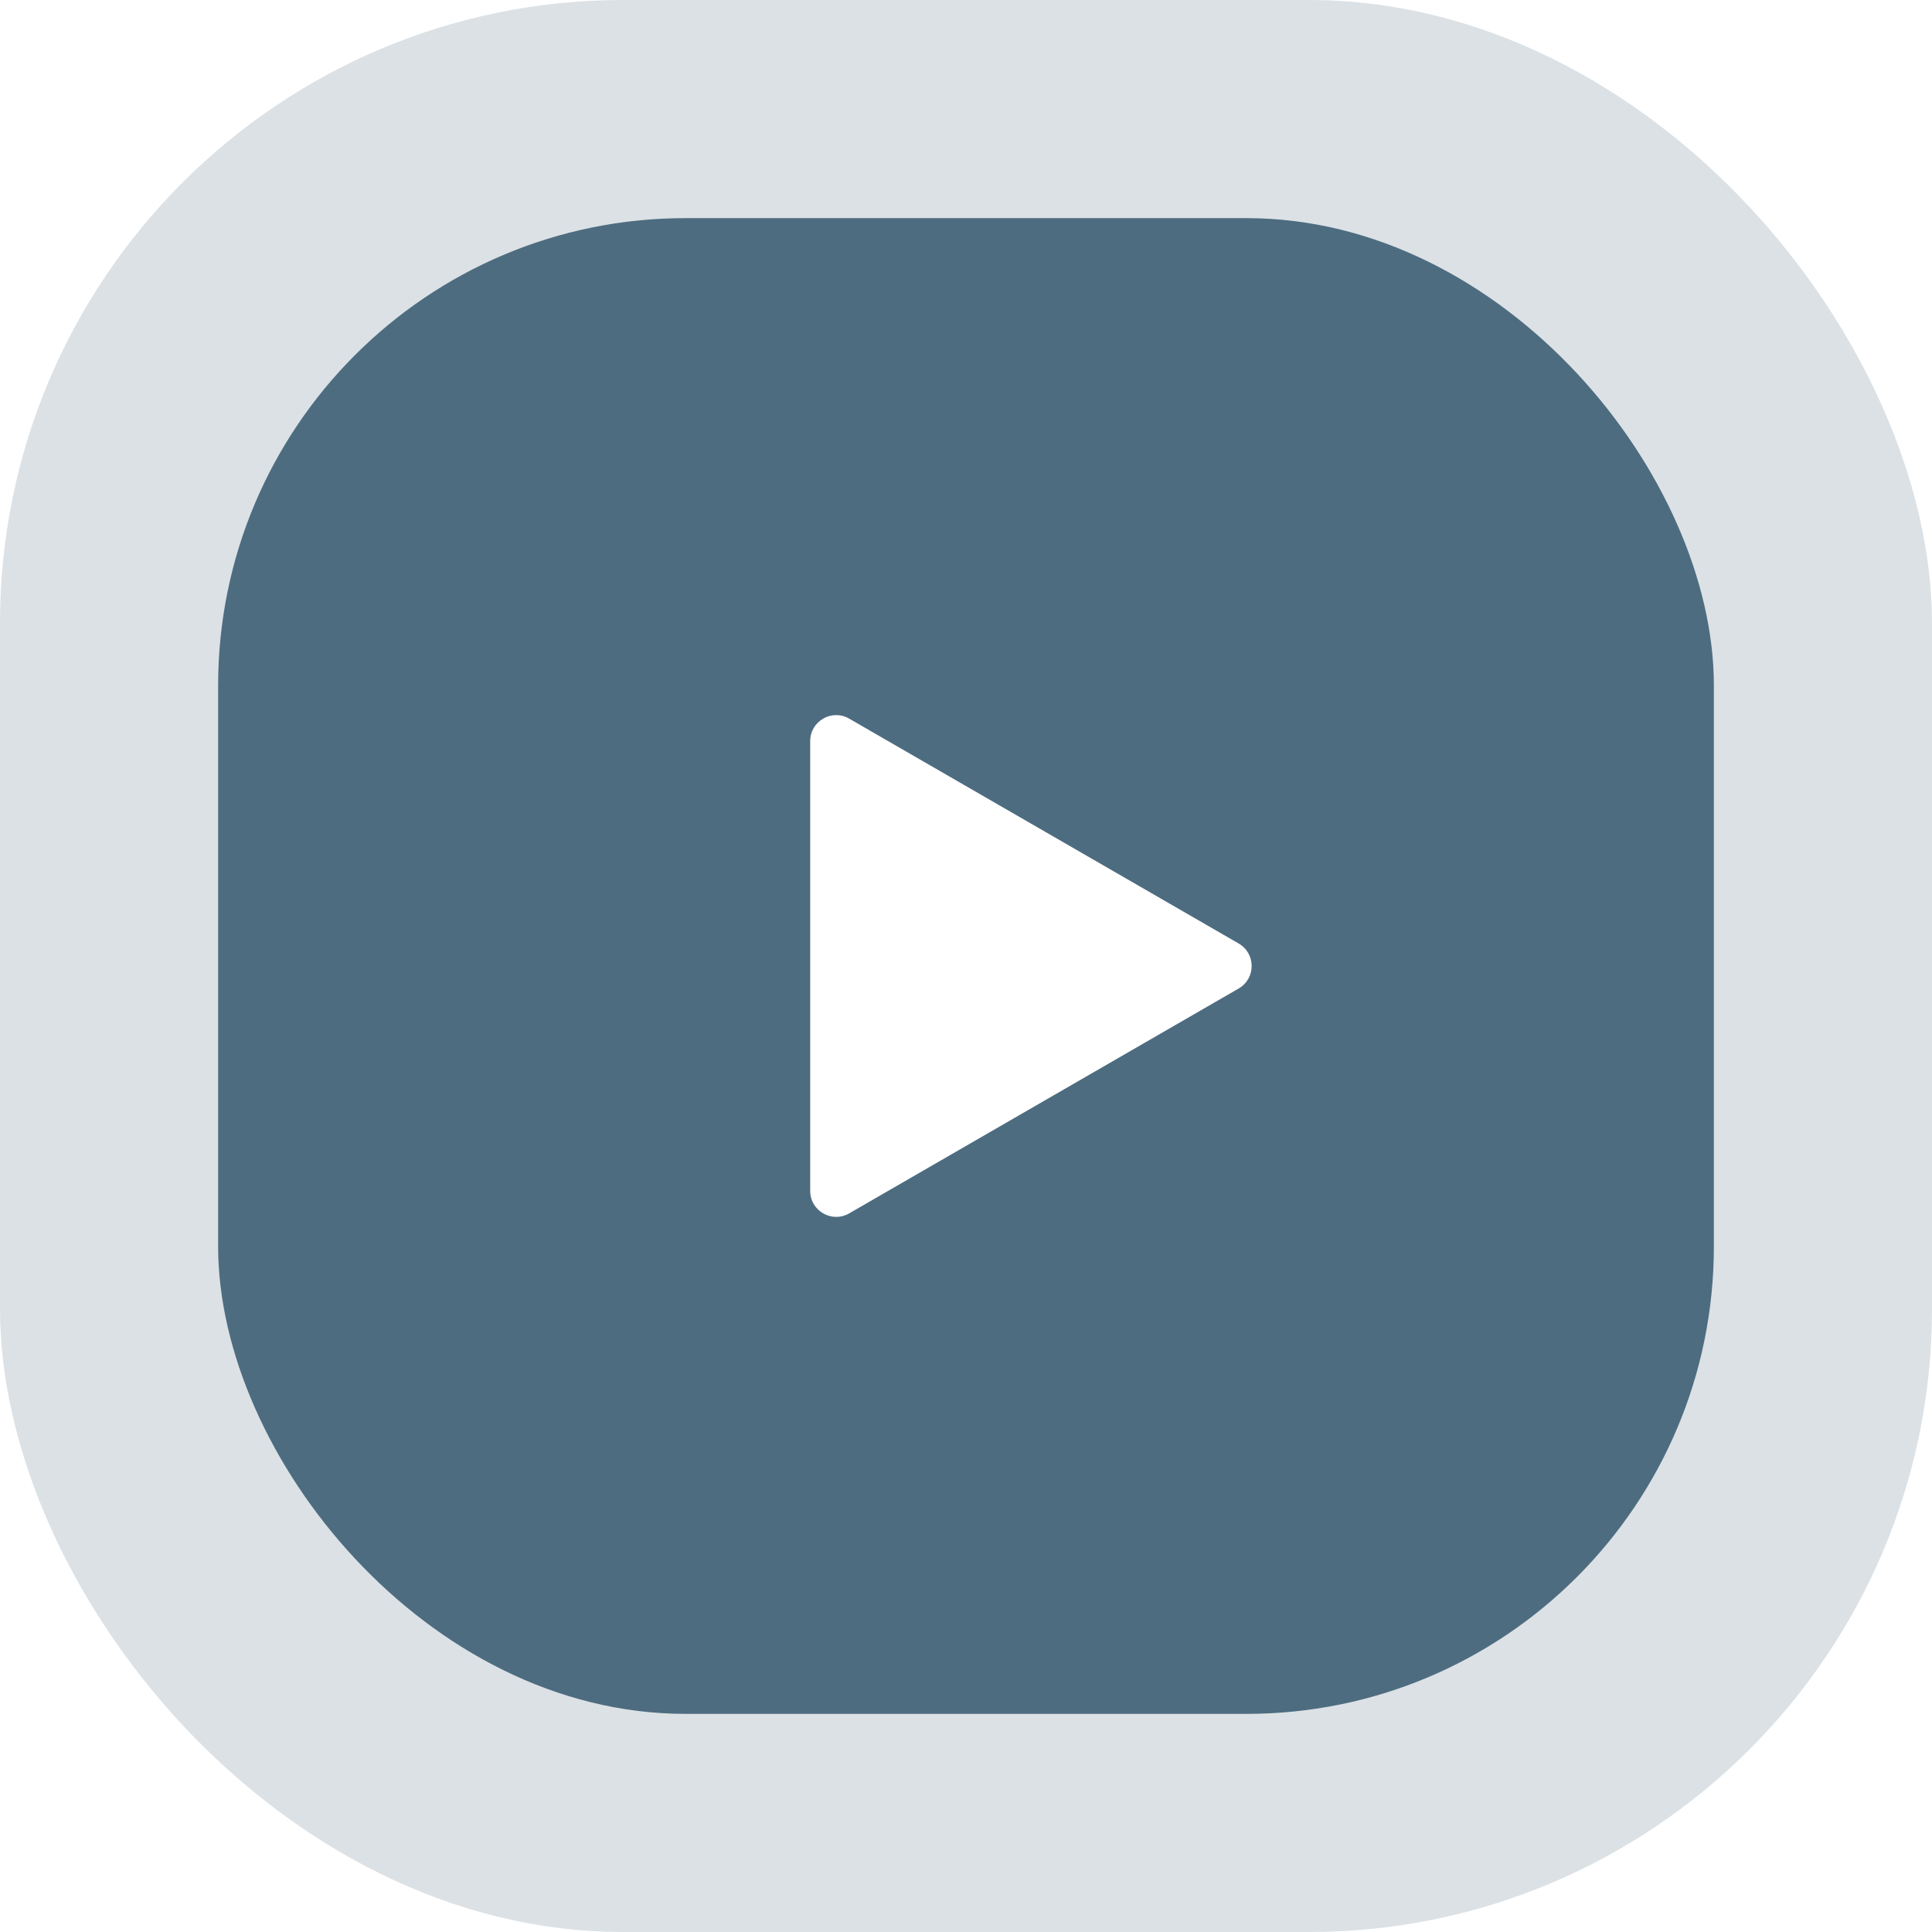 <?xml version="1.0" encoding="UTF-8"?> <svg xmlns="http://www.w3.org/2000/svg" width="62" height="62" viewBox="0 0 62 62" fill="none"> <g filter="url(#filter0_b_766_2403)"> <rect width="62" height="62" rx="20" fill="#4E6C80" fill-opacity="0.2"></rect> </g> <rect x="7" y="7" width="48" height="48" rx="15" fill="#4E6C80"></rect> <path d="M39.75 30.278C40.306 30.599 40.306 31.401 39.75 31.722L27.25 38.939C26.694 39.259 26 38.858 26 38.217L26 23.783C26 23.142 26.694 22.741 27.25 23.061L39.75 30.278Z" fill="white"></path> <defs> <filter id="filter0_b_766_2403" x="-13.5" y="-13.5" width="89" height="89" filterUnits="userSpaceOnUse" color-interpolation-filters="sRGB"> <feFlood flood-opacity="0" result="BackgroundImageFix"></feFlood> <feGaussianBlur in="BackgroundImageFix" stdDeviation="6.75"></feGaussianBlur> <feComposite in2="SourceAlpha" operator="in" result="effect1_backgroundBlur_766_2403"></feComposite> <feBlend mode="normal" in="SourceGraphic" in2="effect1_backgroundBlur_766_2403" result="shape"></feBlend> </filter> </defs> </svg> 